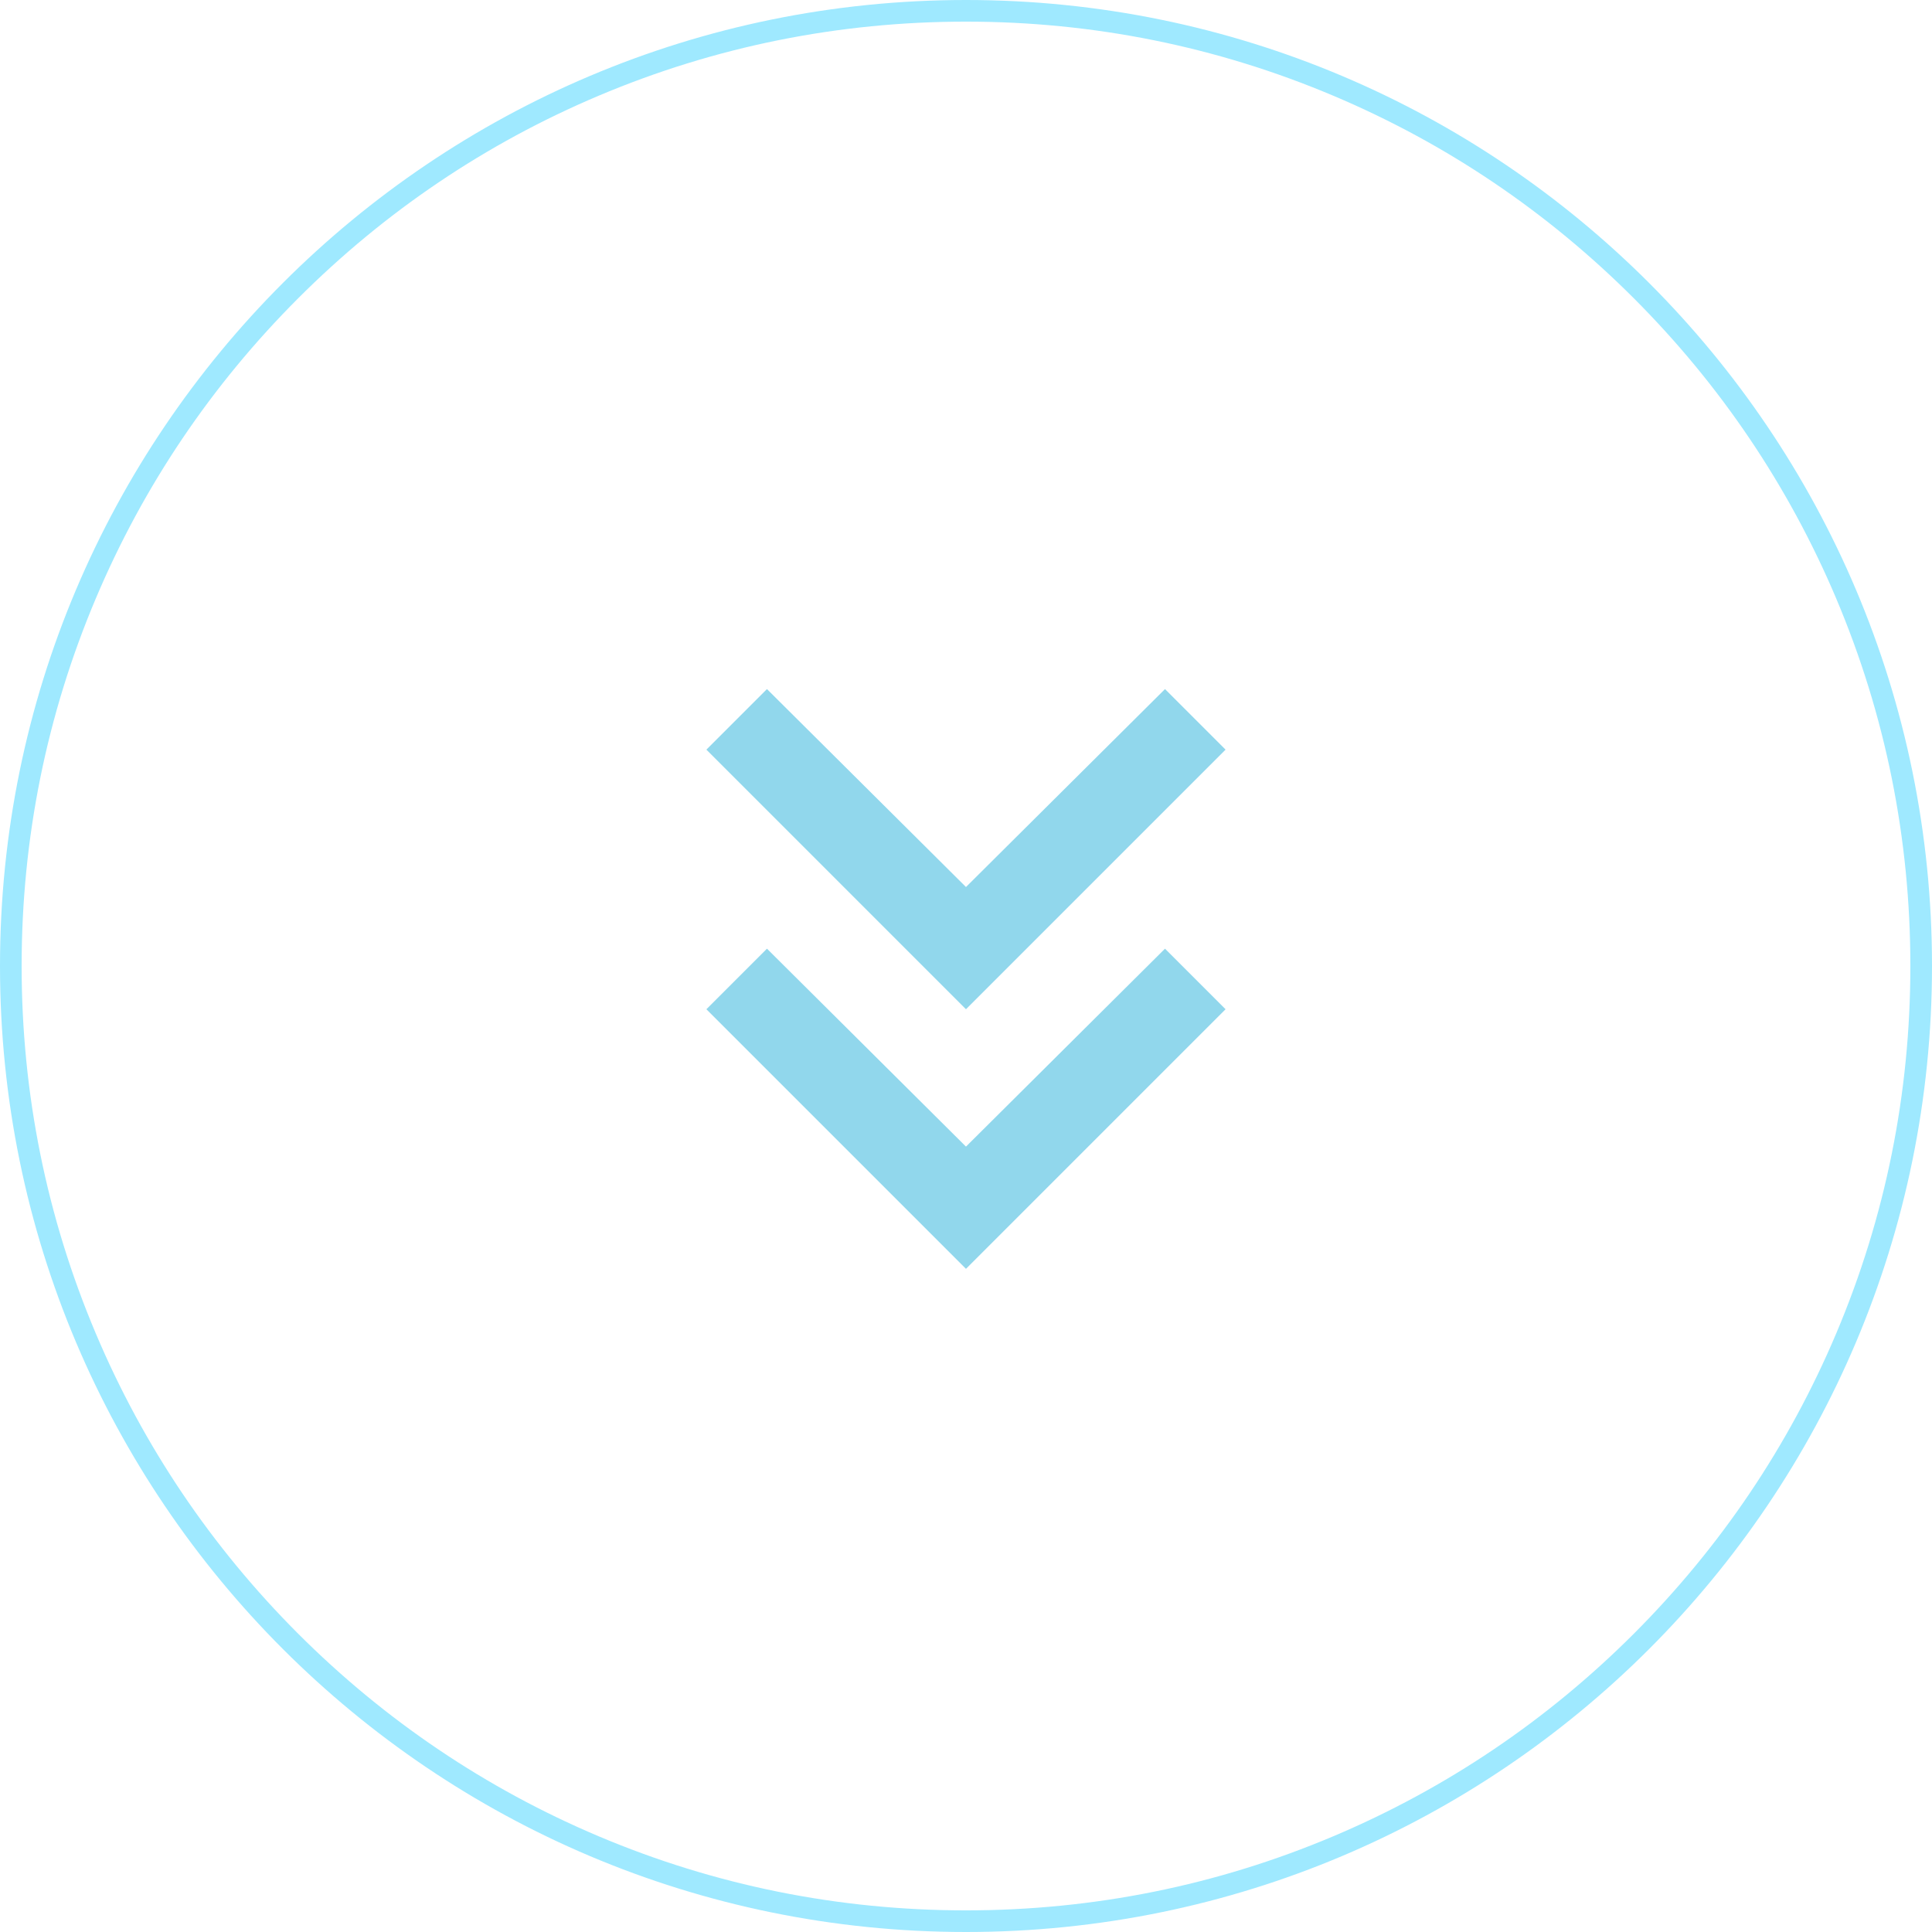 <svg xmlns="http://www.w3.org/2000/svg" xmlns:xlink="http://www.w3.org/1999/xlink" width="44" height="44"
      viewBox="0 0 44.655 44.655">
      <defs>
        <clipPath id="clip-path">
          <path id="Bounding_box" data-name="Bounding box" d="M0,0H24V24H0Z" fill="#91d7ec"
            style="mix-blend-mode: normal;isolation: isolate" />
        </clipPath>
      </defs>
      <g id="Scroll" transform="translate(-61 2.327)" style="mix-blend-mode: normal;isolation: isolate">
        <g id="Arrow" transform="translate(61 -2.327)" style="mix-blend-mode: normal;isolation: isolate">
          <g id="keyboard_double_arrow_down" transform="translate(10.327 10.327)" clip-path="url(#clip-path)"
            style="mix-blend-mode: normal;isolation: isolate">
            <path id="keyboard_double_arrow_down-2" data-name="keyboard_double_arrow_down"
              d="M0,7.4,1.4,6,6,10.575,10.6,6,12,7.4l-6,6Zm0-6L1.4,0,6,4.575,10.6,0,12,1.4l-6,6Z"
              transform="translate(6 5.6)" fill="#91d7ec" style="mix-blend-mode: normal;isolation: isolate" />
          </g>
          <g id="Ellipse_9" data-name="Ellipse 9" fill="none" style="mix-blend-mode: normal;isolation: isolate">
            <path d="M0,22.327A22.327,22.327,0,1,1,22.327,44.655,22.327,22.327,0,0,1,0,22.327Z" stroke="none" />
            <path
              d="M 22.327 0.5 C 19.381 0.5 16.522 1.077 13.831 2.215 C 11.232 3.314 8.898 4.888 6.893 6.893 C 4.888 8.898 3.314 11.232 2.215 13.831 C 1.077 16.522 0.5 19.381 0.5 22.327 C 0.5 25.274 1.077 28.133 2.215 30.823 C 3.314 33.423 4.888 35.757 6.893 37.762 C 8.898 39.766 11.232 41.34 13.831 42.44 C 16.522 43.578 19.381 44.155 22.327 44.155 C 25.274 44.155 28.133 43.578 30.823 42.44 C 33.423 41.34 35.757 39.766 37.762 37.762 C 39.766 35.757 41.34 33.423 42.44 30.823 C 43.578 28.133 44.155 25.274 44.155 22.327 C 44.155 19.381 43.578 16.522 42.44 13.831 C 41.34 11.232 39.766 8.898 37.762 6.893 C 35.757 4.888 33.423 3.314 30.823 2.215 C 28.133 1.077 25.274 0.5 22.327 0.5 M 22.327 0 C 34.659 0 44.655 9.996 44.655 22.327 C 44.655 34.659 34.659 44.655 22.327 44.655 C 9.996 44.655 0 34.659 0 22.327 C 0 9.996 9.996 0 22.327 0 Z"
              stroke="none" fill="#9fe9ff" />
          </g>
        </g>
      </g>
    </svg>